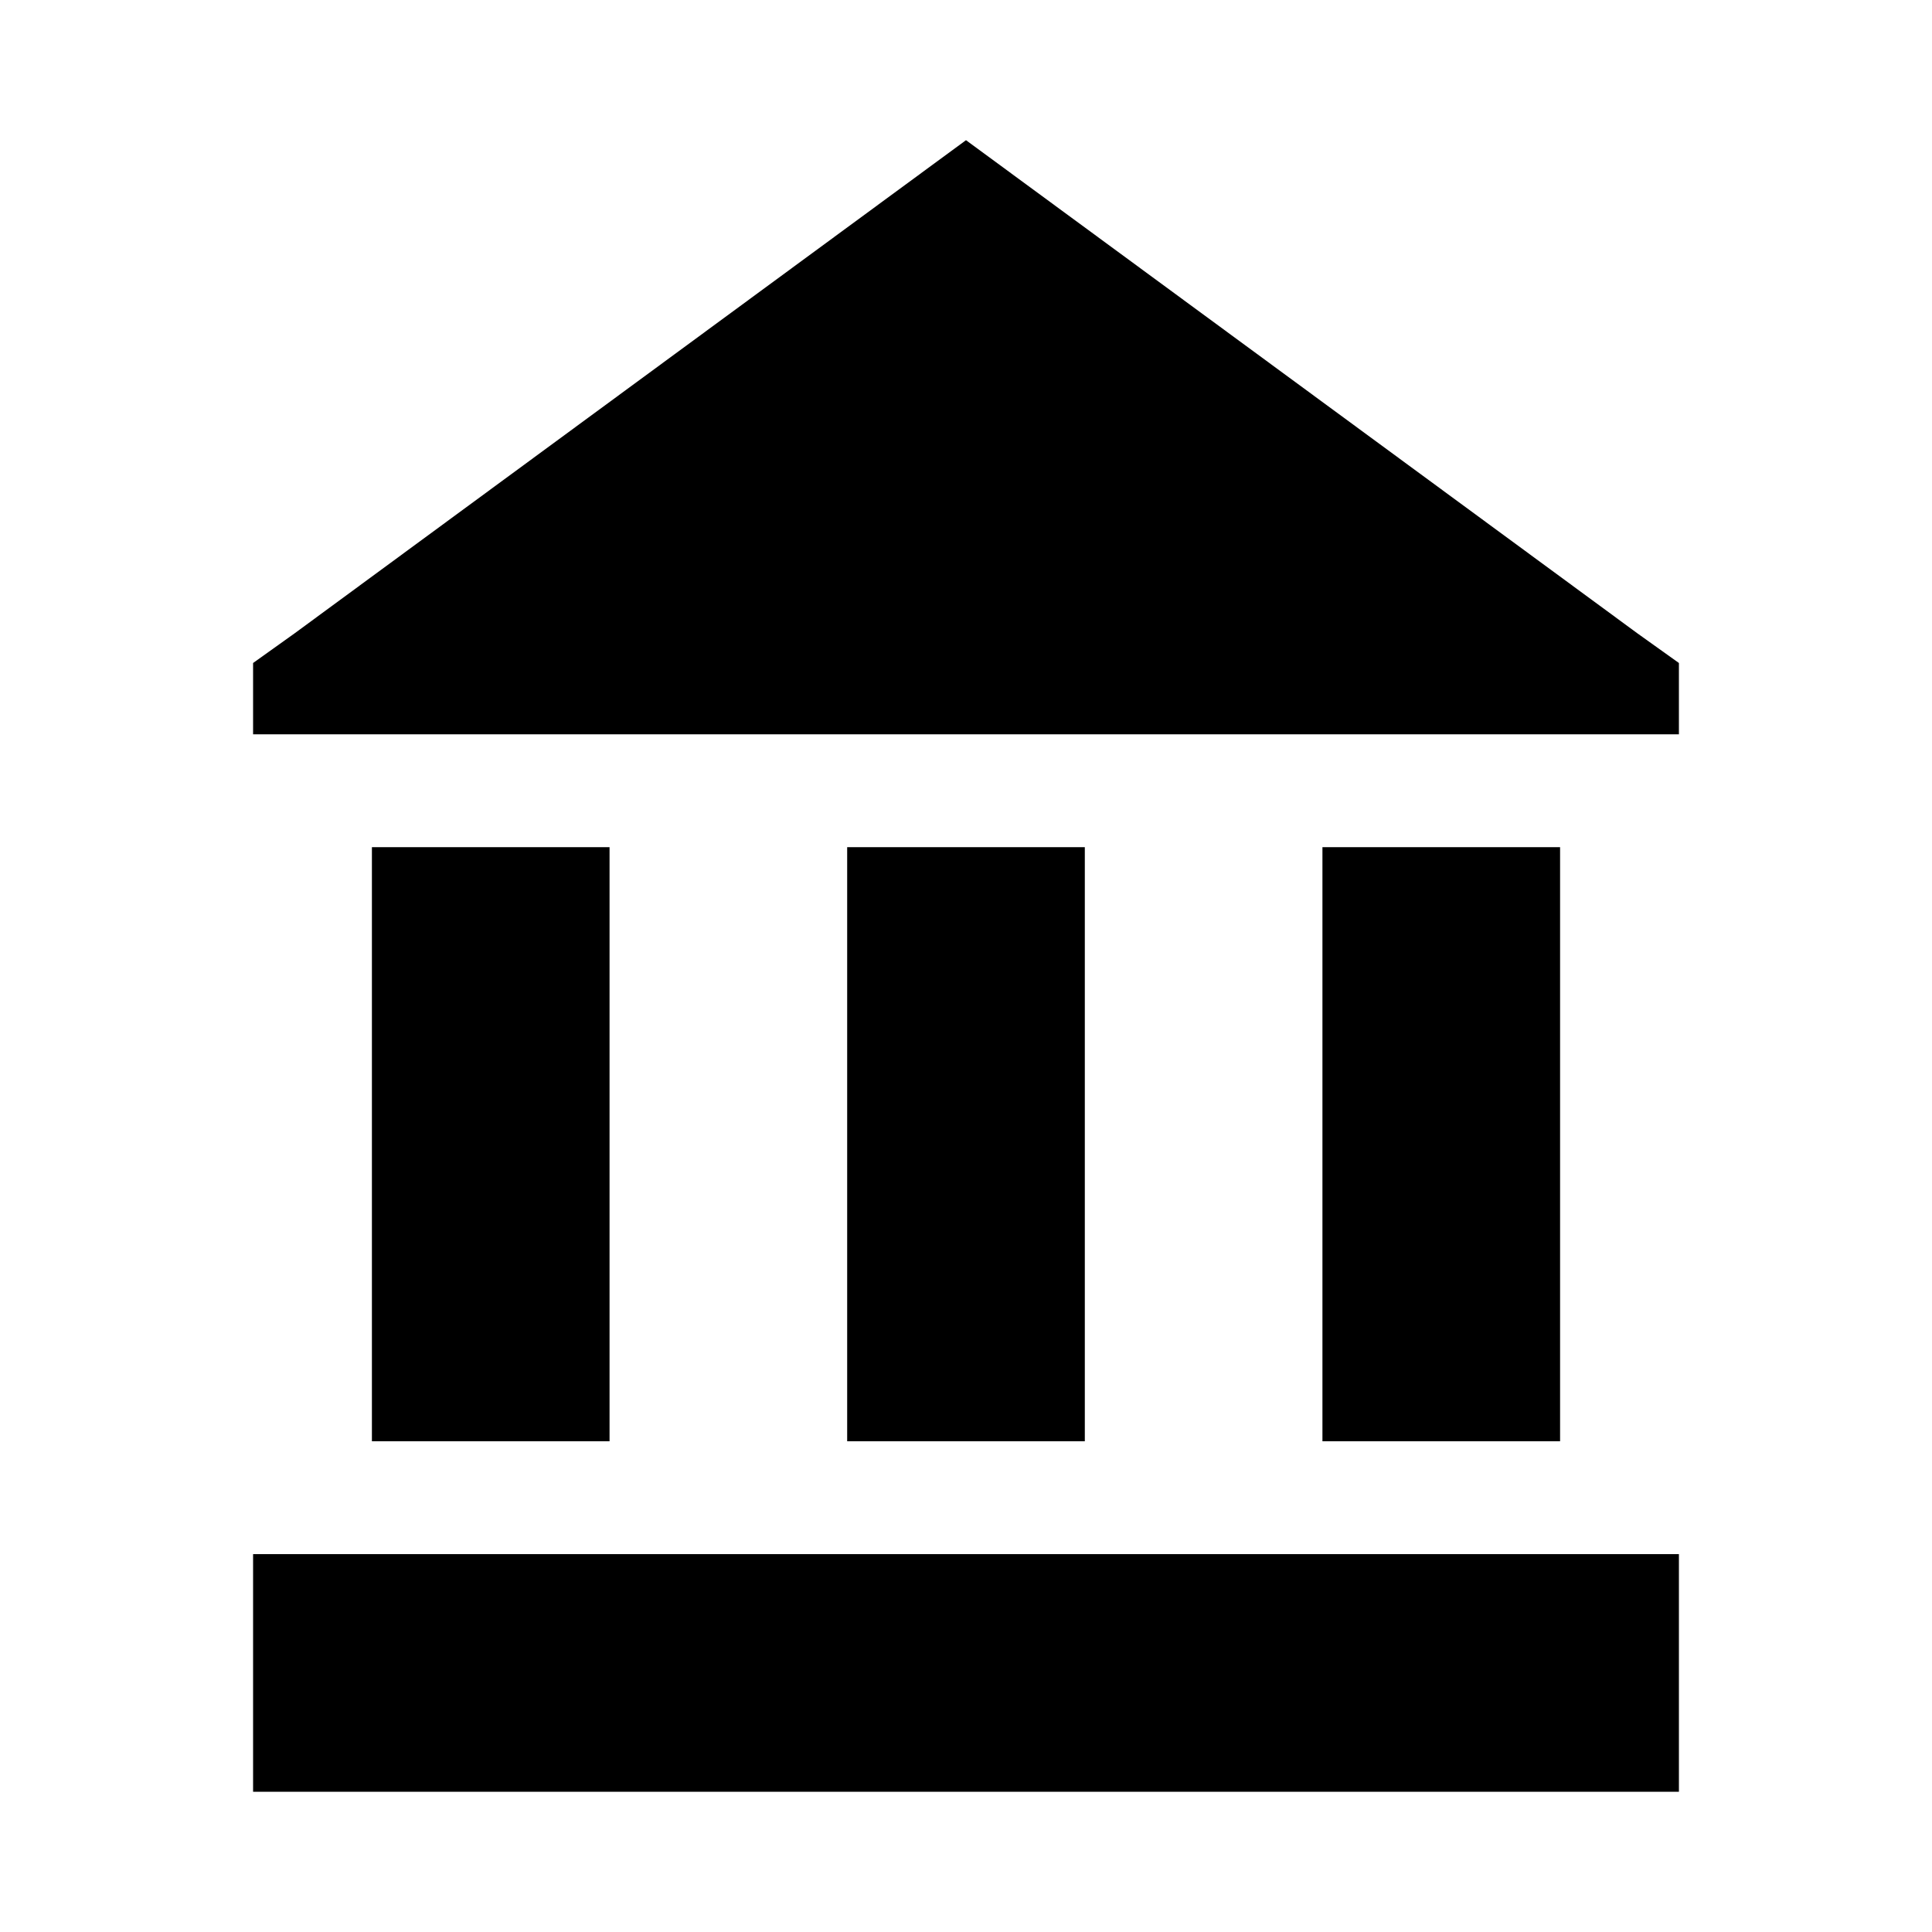 <?xml version="1.0" encoding="UTF-8"?>
<!-- Uploaded to: ICON Repo, www.iconrepo.com, Generator: ICON Repo Mixer Tools -->
<svg fill="#000000" width="800px" height="800px" version="1.1" viewBox="144 144 512 512" xmlns="http://www.w3.org/2000/svg">
 <g>
  <path d="m577.91 311.83-177.91-130.68-177.91 130.68-11.02 7.871v18.895h377.86v-18.895z"/>
  <path d="m368.51 368.51h62.977v157.44h-62.977z"/>
  <path d="m494.46 368.51h62.977v157.44h-62.977z"/>
  <path d="m242.56 368.51h62.977v157.44h-62.977z"/>
  <path d="m211.07 555.86h377.86v62.977h-377.86z"/>
 </g>
</svg>